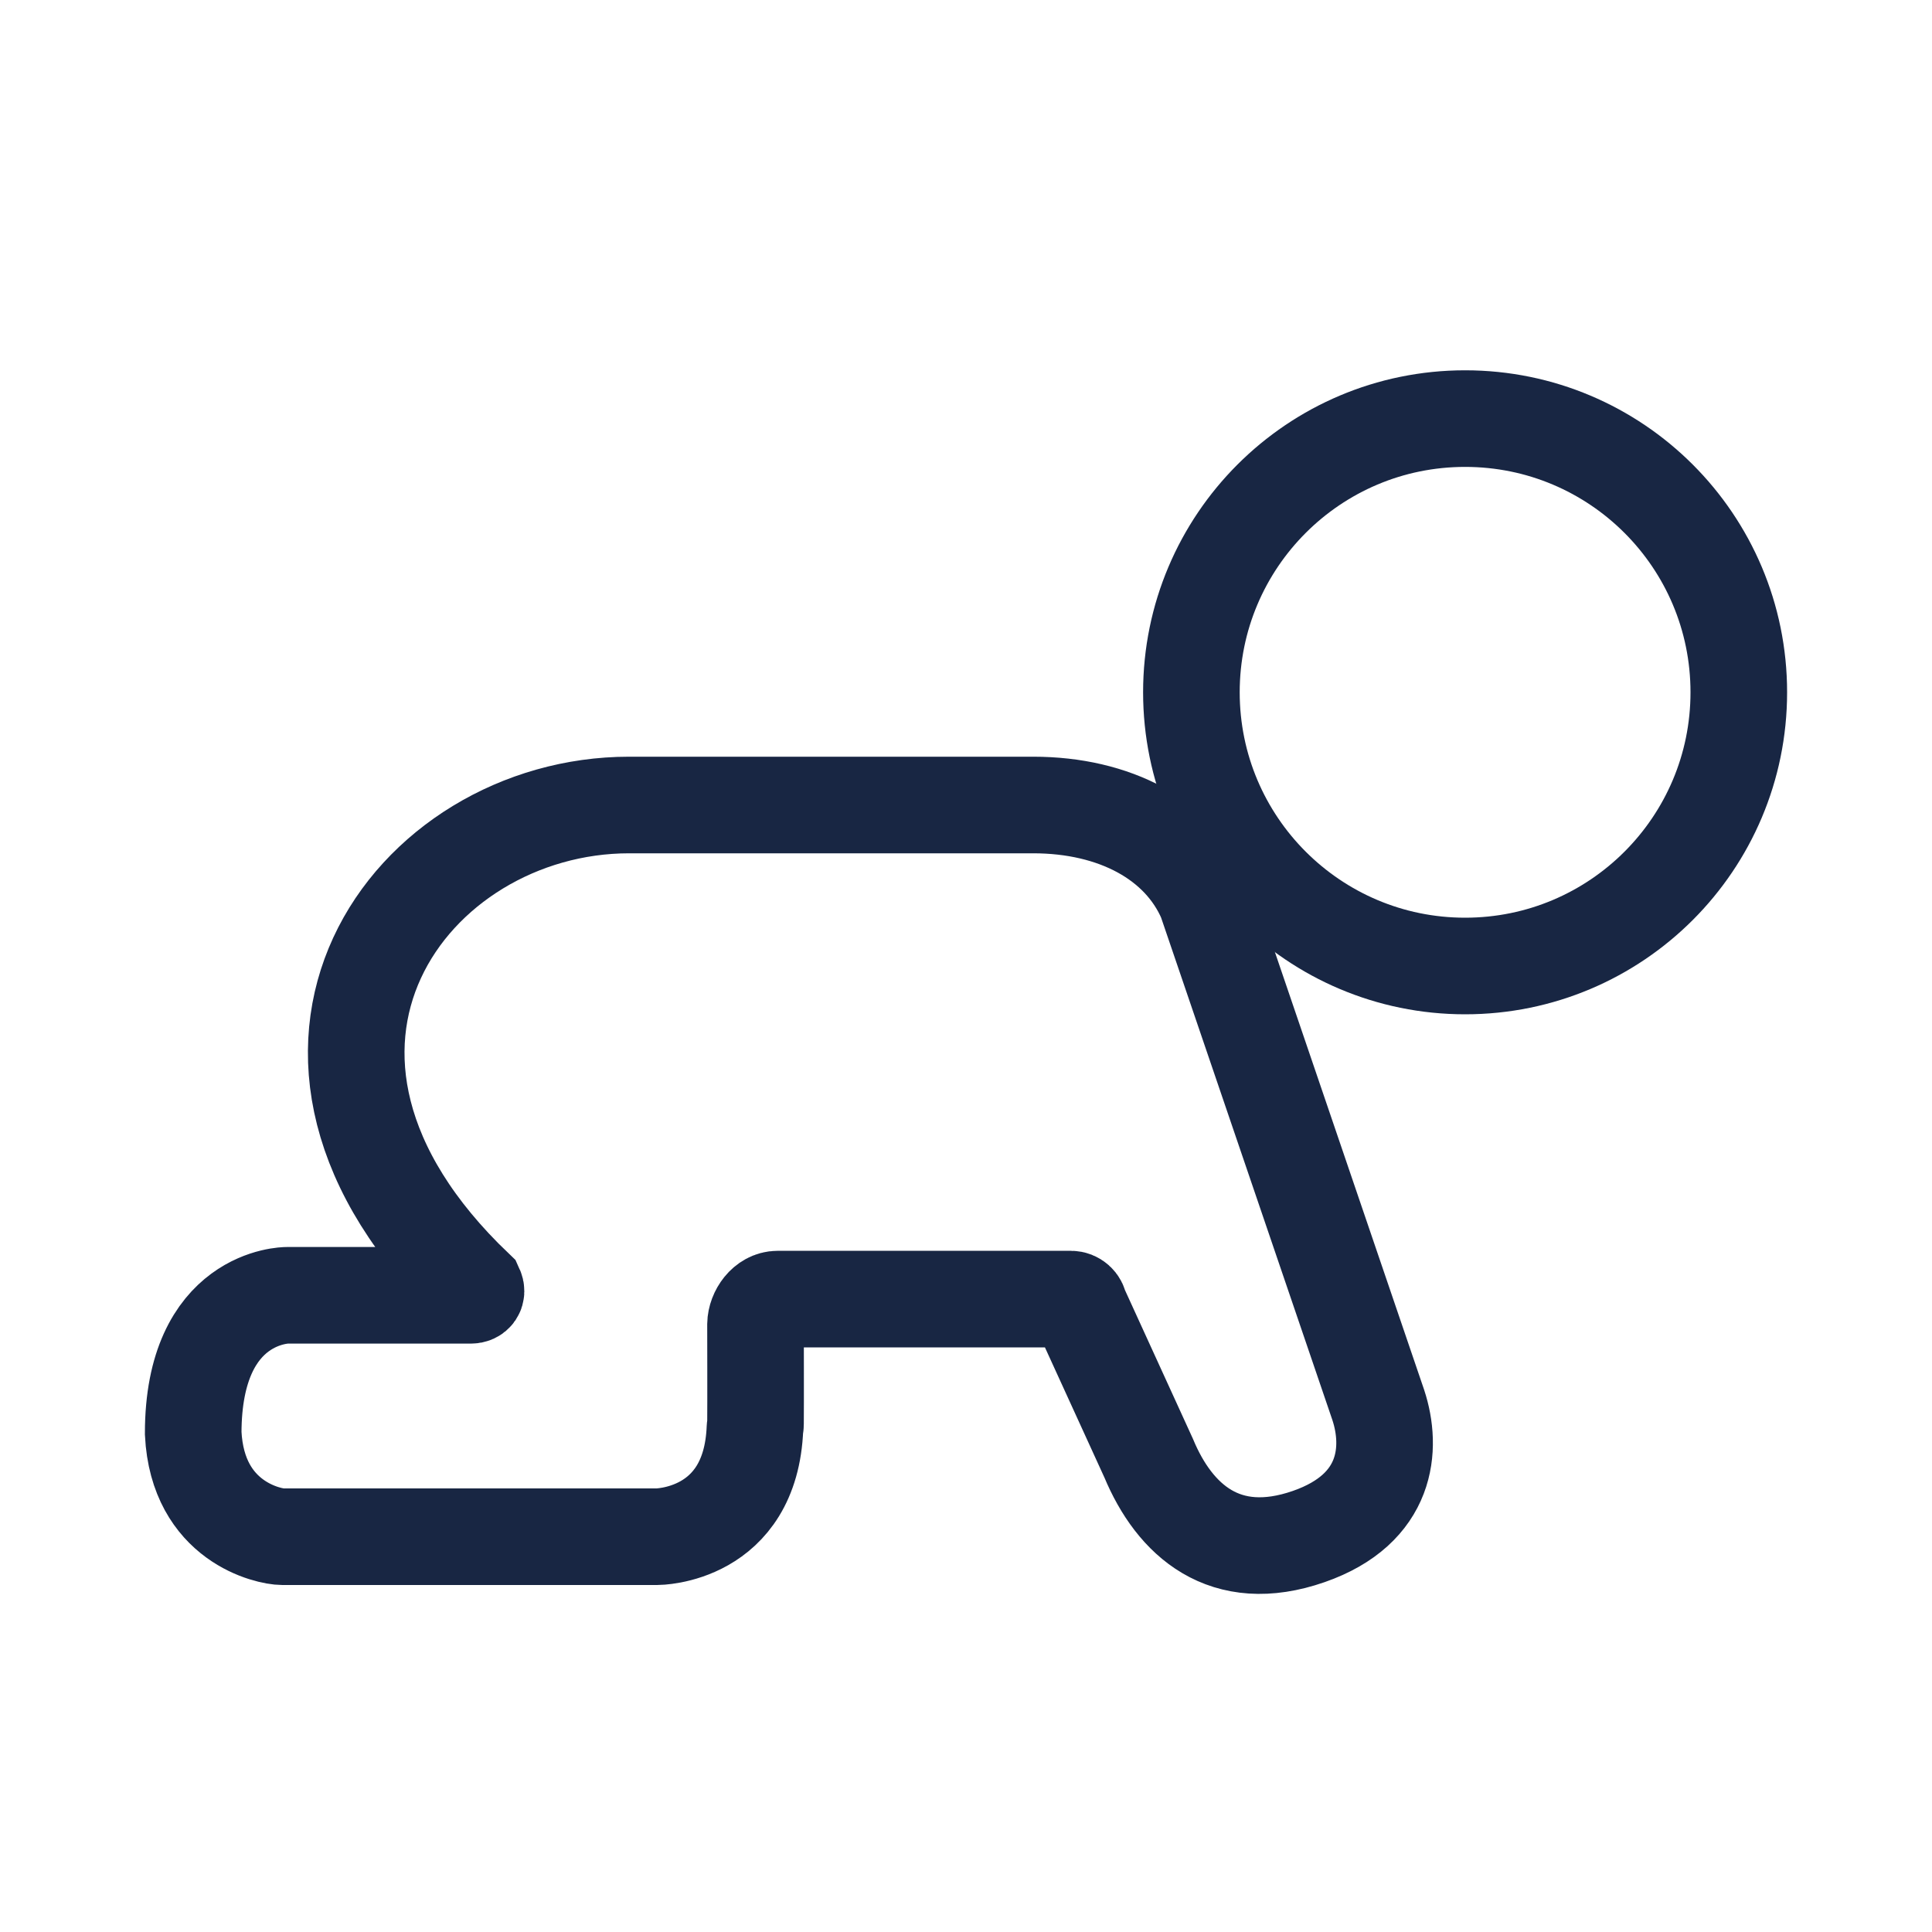 <?xml version="1.0" encoding="UTF-8"?>
<svg width="60px" height="60px" viewBox="0 0 60 60" version="1.1" xmlns="http://www.w3.org/2000/svg" xmlns:xlink="http://www.w3.org/1999/xlink">
    <!-- Generator: Sketch 47.1 (45422) - http://www.bohemiancoding.com/sketch -->
    <title>baby</title>
    <desc>Created with Sketch.</desc>
    <defs></defs>
    <g id="Page-1" stroke="none" stroke-width="1" fill="none" fill-rule="evenodd">
        <g id="baby" stroke="#182643" stroke-width="3">
            <g id="Page-1" transform="translate(6, 13)">
                <path d="M8.622,27.227 L2.909,27.227 C2.909,27.227 0,27.223 0,31.512 C0.138,34.281 2.371,34.724 2.77,34.724 L14.403,34.724 C14.403,34.724 17.317,34.728 17.446,31.344 C17.451,31.215 17.462,31.34 17.463,31.211 C17.469,30.711 17.463,28.129 17.463,28.129 C17.47,27.762 17.76,27.345 18.151,27.345 L27.26,27.345 C27.394,27.345 27.51,27.45 27.522,27.578 L29.674,32.287 C30.477,34.213 32.038,35.626 34.645,34.718 C37.113,33.859 37.241,31.966 36.805,30.637 L31.455,14.943 C30.651,13.084 28.622,12 26.084,12 L20.636,12 L13.538,12 C6.747,12 1.05,19.655 8.764,27.015 C8.818,27.133 8.755,27.227 8.622,27.227 Z" id="Stroke-1"></path>
                <path d="M39.5,0 C44.195,0 48,3.805 48,8.5 C48,13.194 44.195,17 39.5,17 C34.806,17 31,13.194 31,8.5 C31,3.805 34.806,0 39.5,0 Z" id="Stroke-3"></path>
            </g>
        </g>
    </g>
</svg>